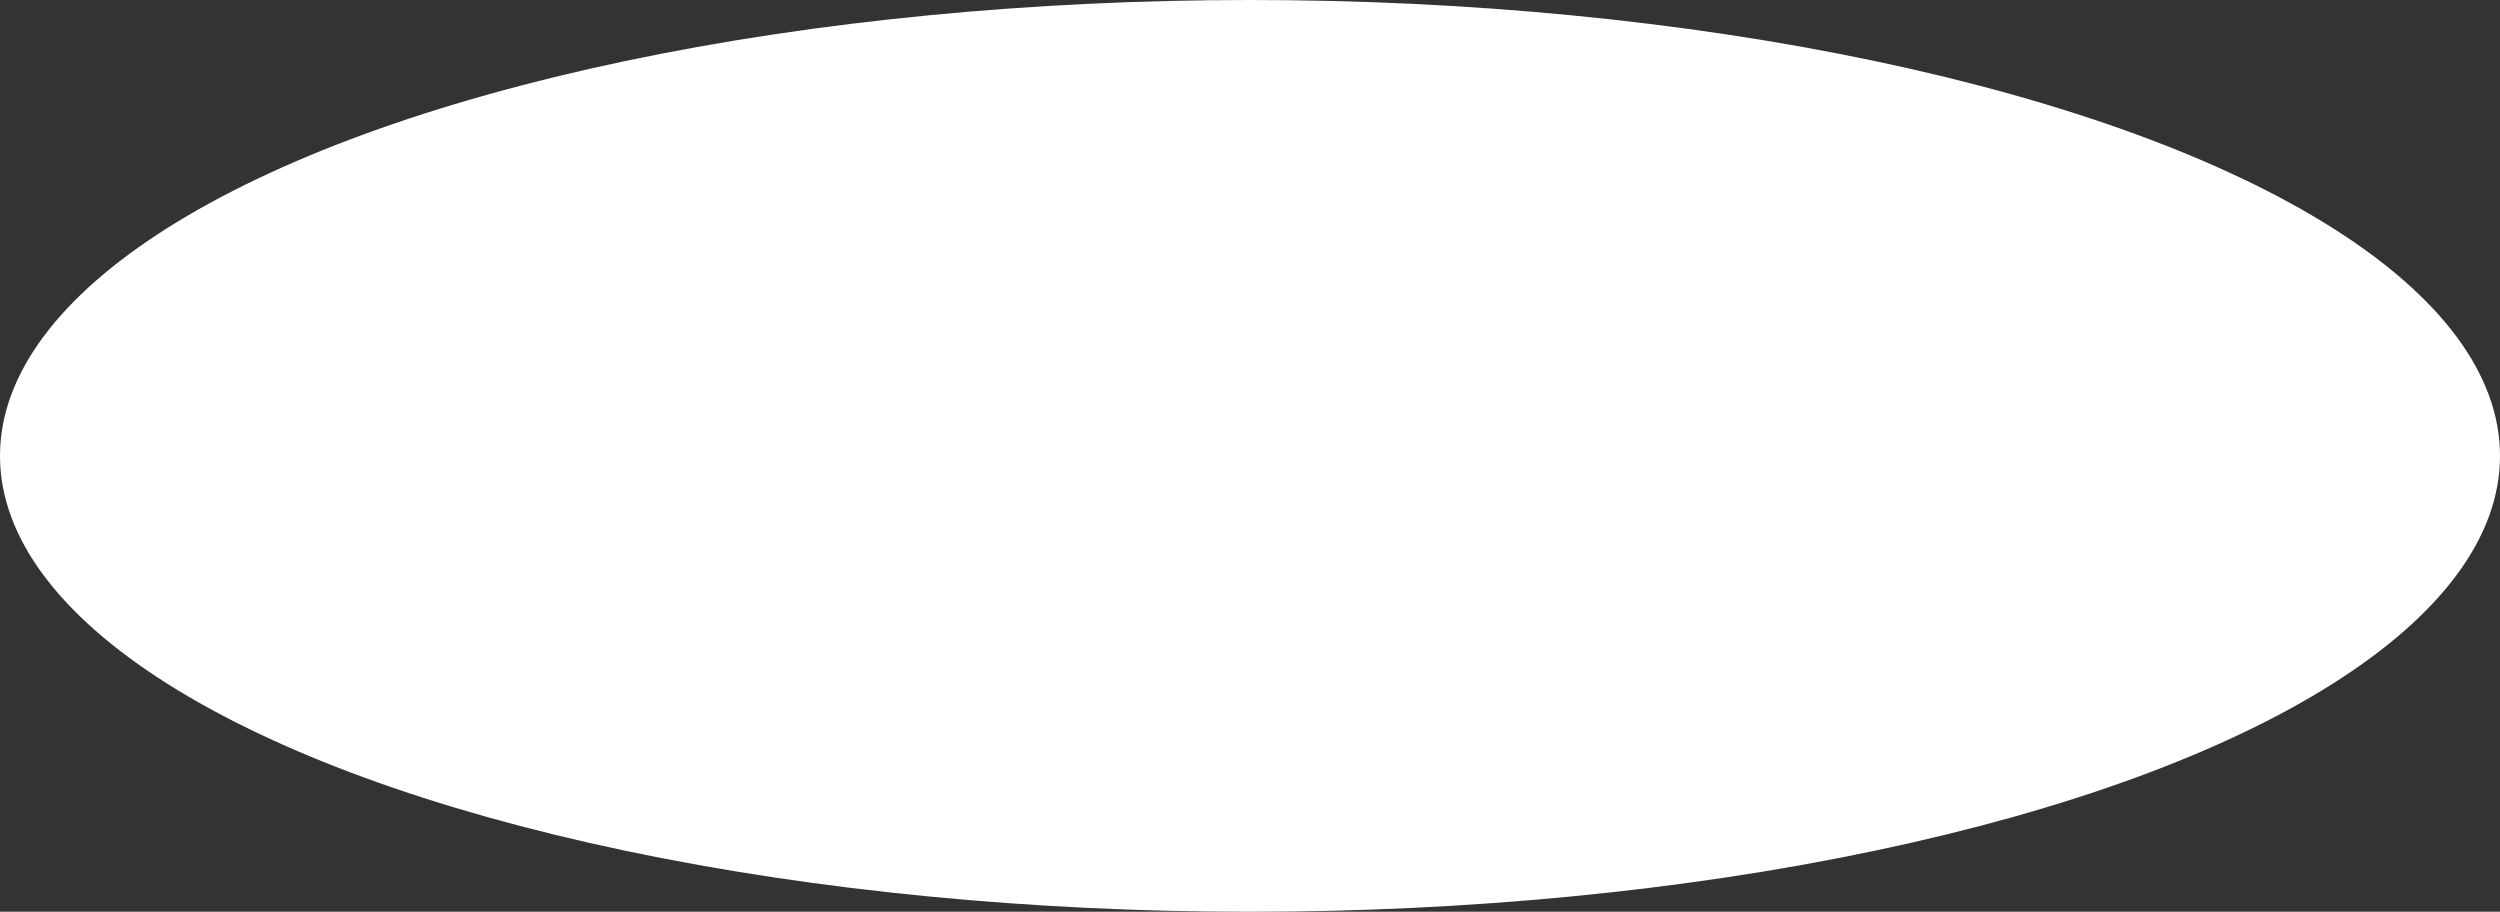 <?xml version="1.0" encoding="UTF-8"?> <svg xmlns="http://www.w3.org/2000/svg" width="340" height="124" viewBox="0 0 340 124" fill="none"><rect x="0" y="0" width="340" height="124" fill="#333333" stroke="none"/><ellipse cx="170" cy="62" rx="170" ry="62" fill="white"></ellipse></svg> 